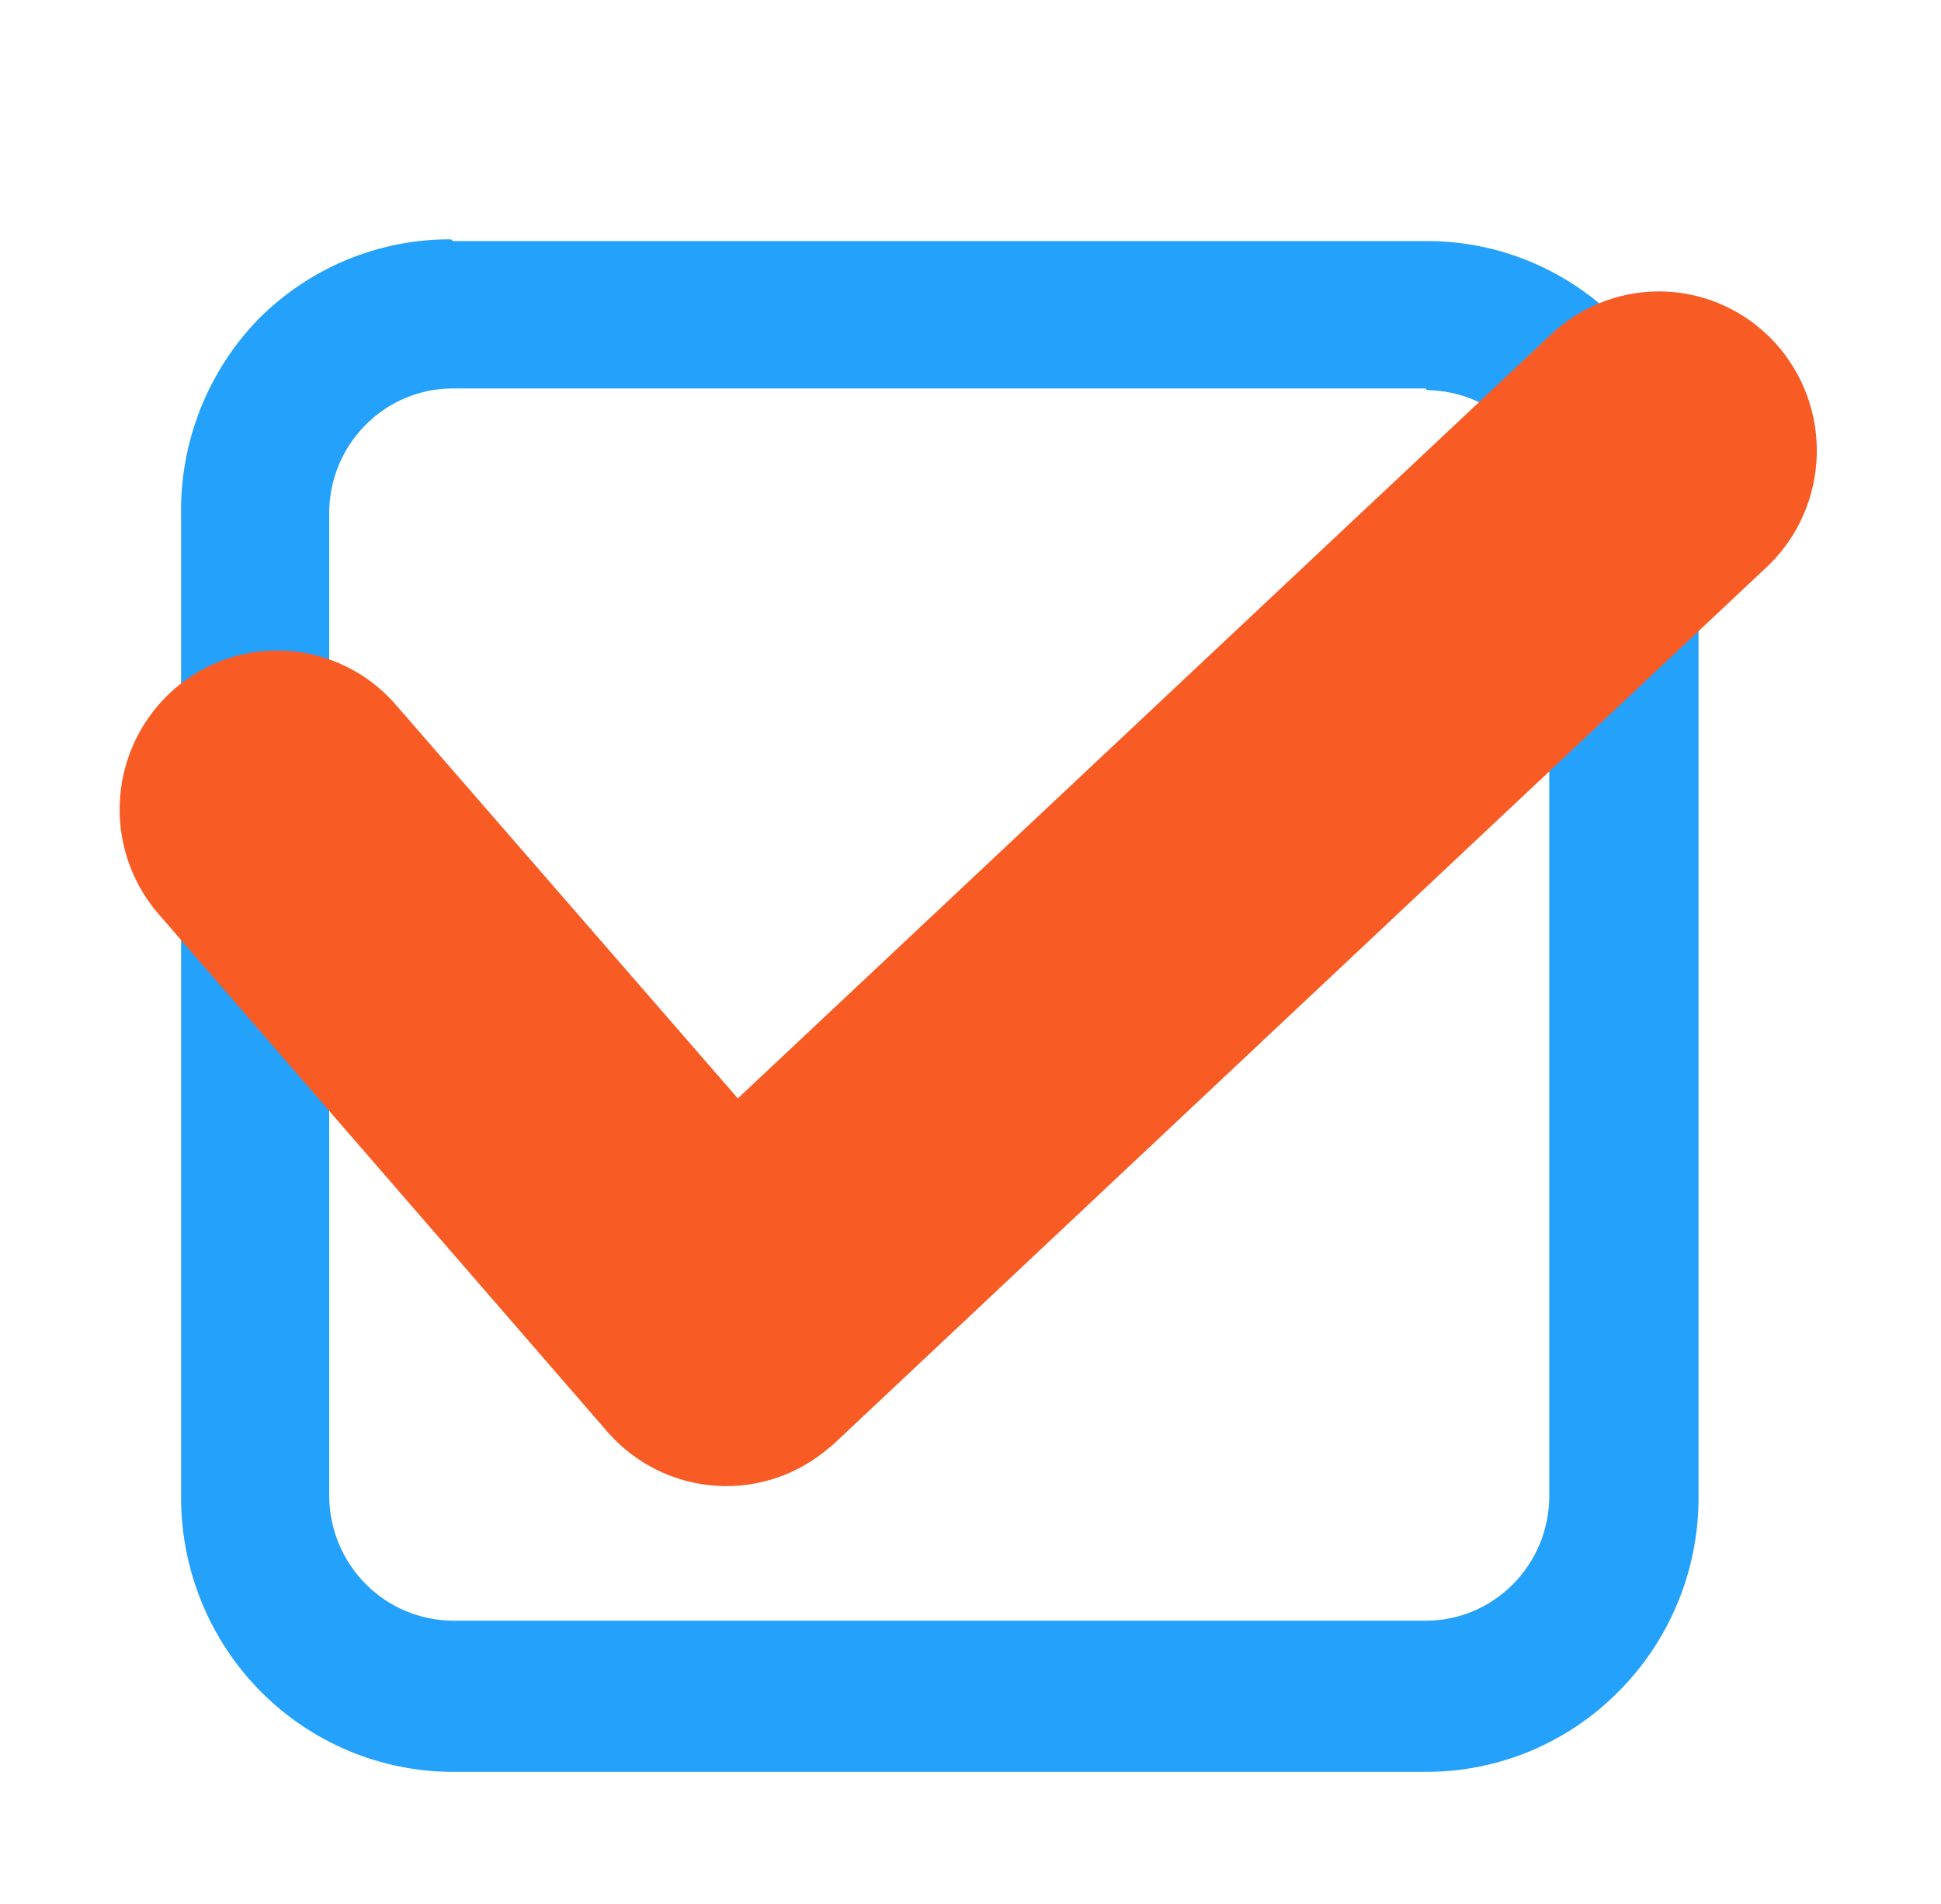 <?xml version="1.0" encoding="UTF-8"?> <svg xmlns="http://www.w3.org/2000/svg" width="52" height="51" viewBox="0 0 52 51" fill="none"><path d="M38.189 10.406H12.089C11.224 10.416 10.397 10.769 9.787 11.389C9.479 11.699 9.235 12.067 9.069 12.473C8.903 12.878 8.818 13.312 8.819 13.751V40.075C8.825 40.958 9.176 41.804 9.795 42.428C10.414 43.053 11.252 43.406 12.128 43.412H38.228C39.093 43.406 39.92 43.055 40.531 42.437C41.145 41.821 41.495 40.987 41.505 40.114V13.789C41.506 13.351 41.421 12.916 41.255 12.511C41.09 12.106 40.846 11.738 40.538 11.428C39.928 10.81 39.1 10.459 38.235 10.452M12.136 6.457H38.235C39.19 6.457 40.135 6.647 41.016 7.017C41.897 7.386 42.698 7.927 43.371 8.61C44.047 9.289 44.584 10.096 44.95 10.985C45.316 11.874 45.505 12.827 45.505 13.789V40.114C45.505 41.078 45.317 42.032 44.951 42.922C44.585 43.813 44.048 44.621 43.371 45.301C42.697 45.985 41.895 46.528 41.013 46.898C40.13 47.269 39.184 47.46 38.228 47.462H12.128C10.198 47.459 8.349 46.685 6.984 45.309C5.62 43.933 4.853 42.068 4.851 40.122V13.797C4.834 12.831 5.008 11.871 5.361 10.973C5.714 10.075 6.24 9.256 6.908 8.563C7.585 7.878 8.39 7.334 9.277 6.965C10.164 6.595 11.115 6.407 12.074 6.411L12.136 6.457Z" fill="#24A1FB"></path><path fill-rule="evenodd" clip-rule="evenodd" d="M19.767 29.422L41.637 8.881C42.464 8.141 43.544 7.757 44.648 7.811C45.751 7.865 46.79 8.352 47.542 9.168C48.294 9.984 48.7 11.065 48.672 12.179C48.645 13.293 48.186 14.352 47.395 15.129L22.3 38.713L22.239 38.759C21.395 39.499 20.296 39.873 19.18 39.799C18.064 39.725 17.023 39.209 16.282 38.364L4.199 24.428C3.487 23.575 3.134 22.475 3.217 21.363C3.3 20.25 3.812 19.216 4.644 18.48C5.475 17.745 6.56 17.368 7.664 17.431C8.768 17.493 9.803 17.99 10.548 18.814L19.767 29.422Z" fill="#F85C24"></path></svg> 